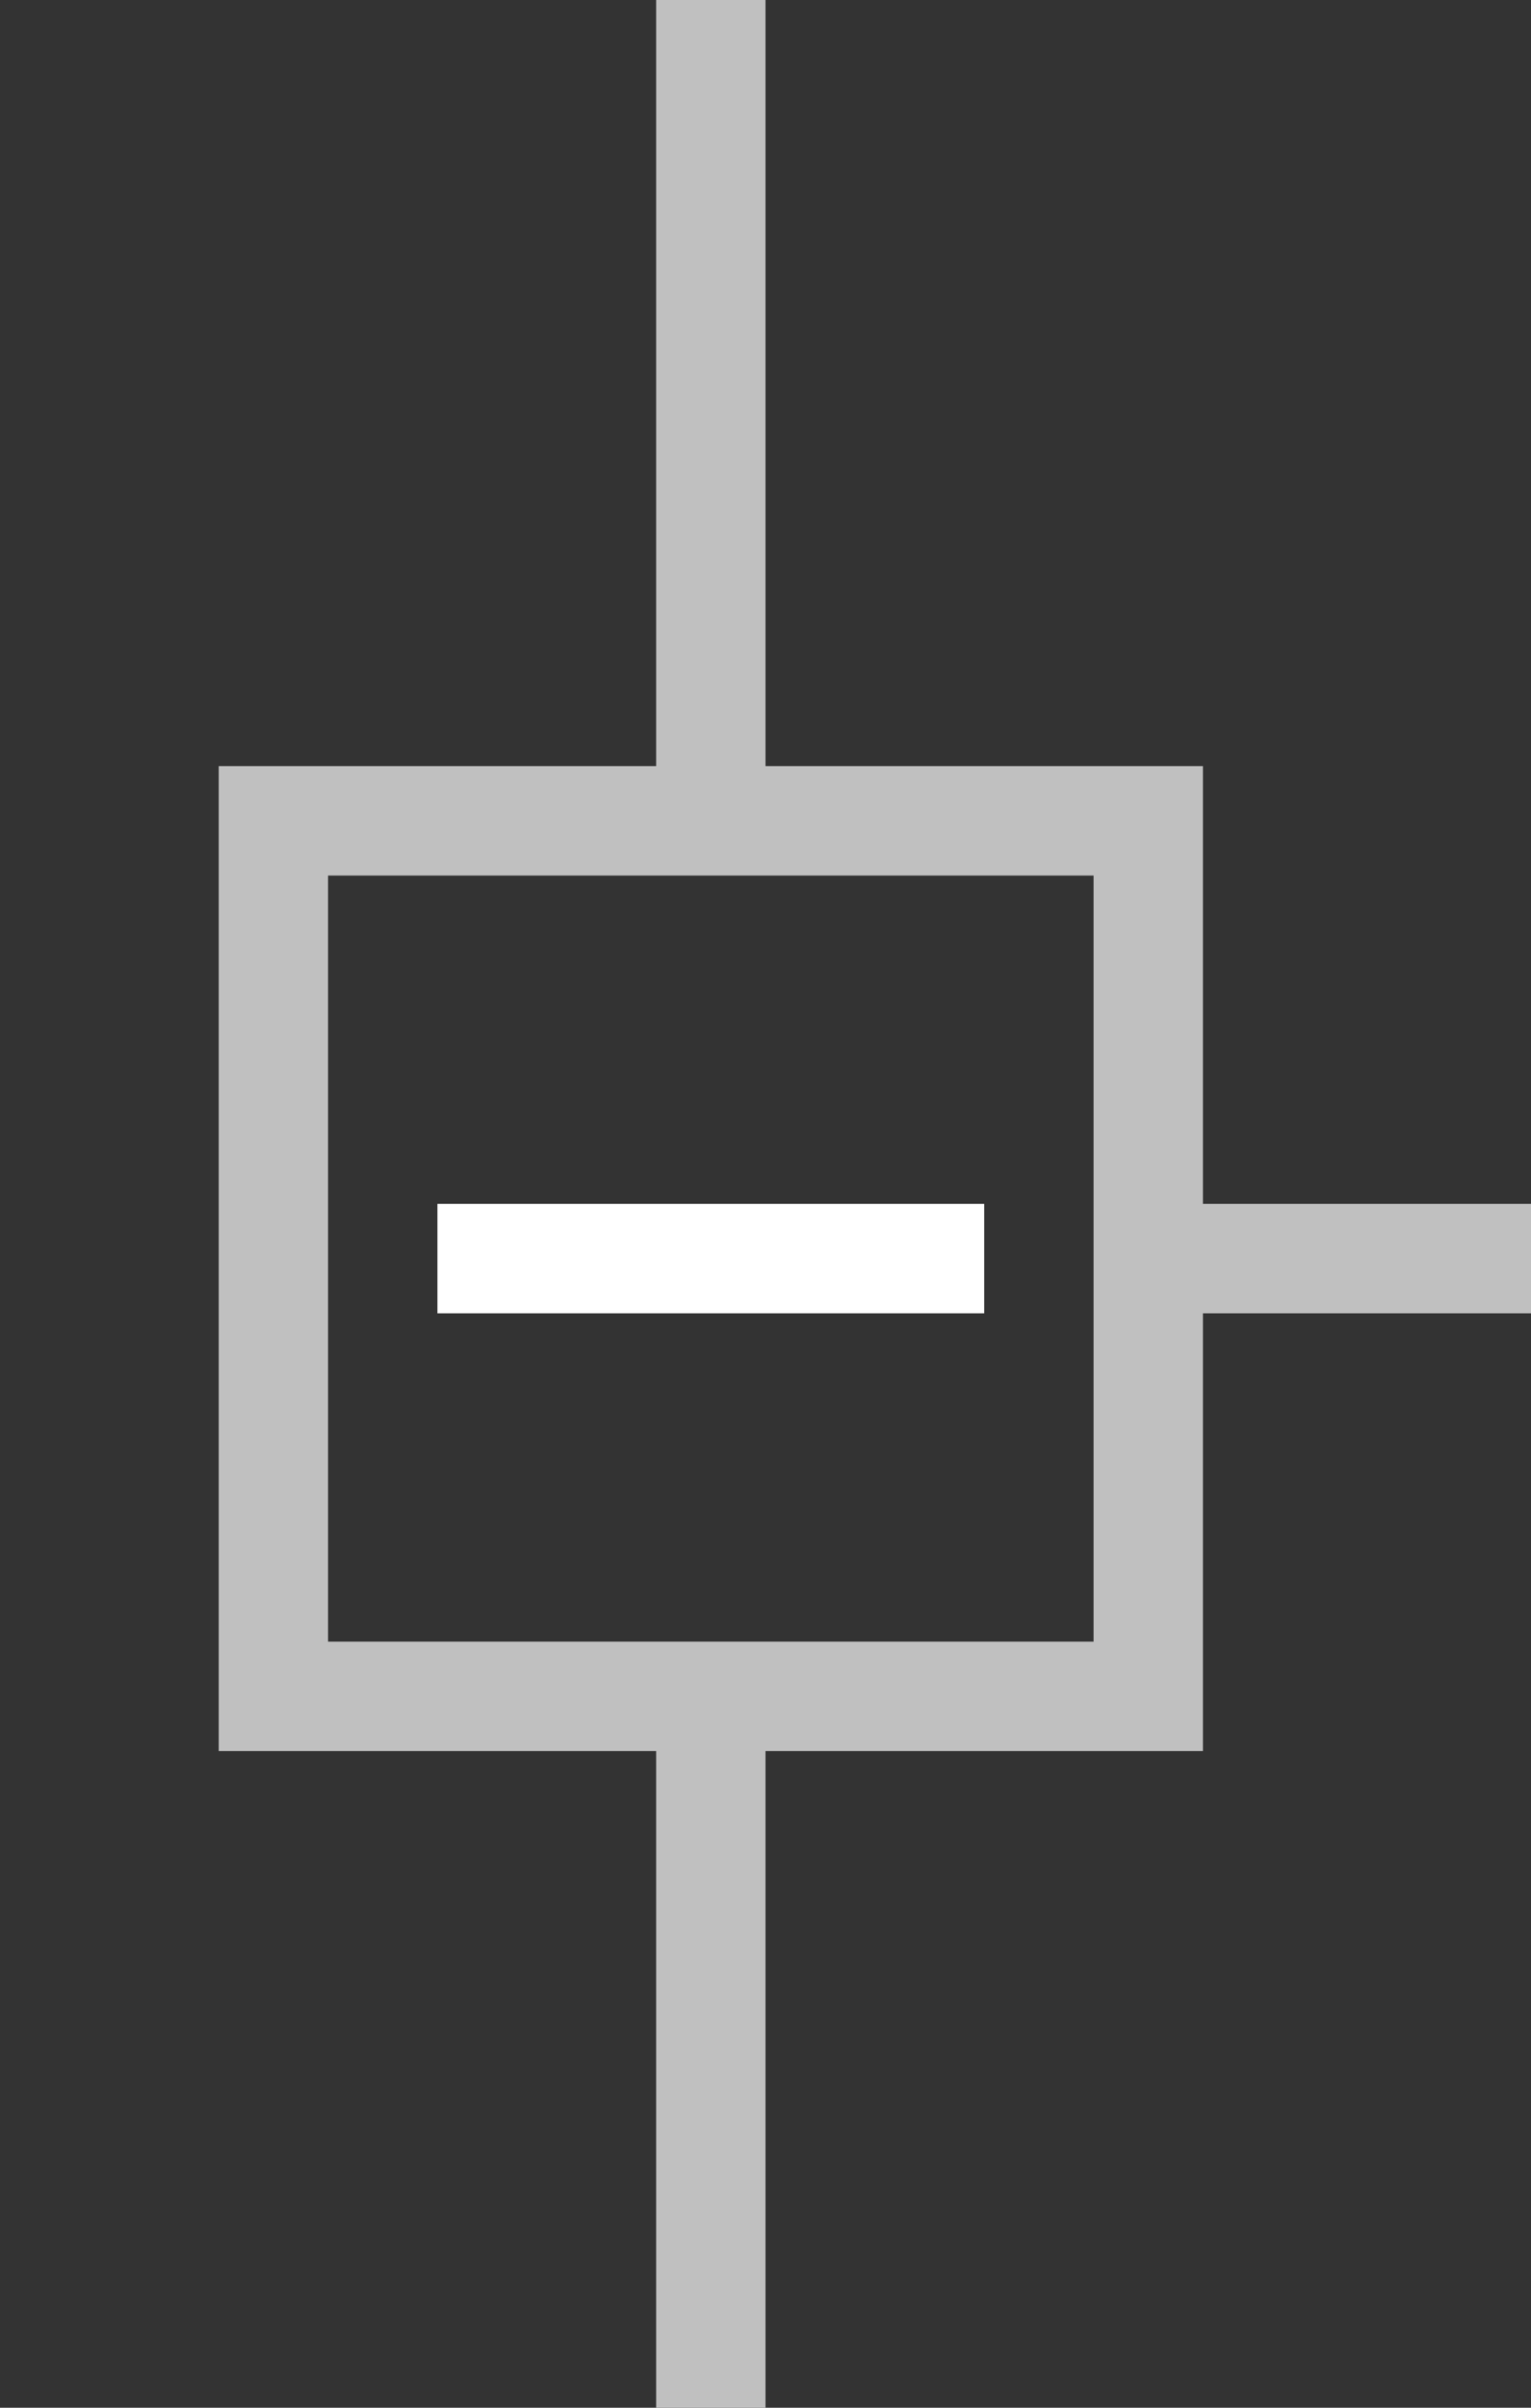 <?xml version="1.0" encoding="utf-8"?>
<!-- Generator: Adobe Illustrator 21.0.2, SVG Export Plug-In . SVG Version: 6.00 Build 0)  -->
<svg version="1.1"
	 id="svg2" inkscape:version="0.91 r13725" sodipodi:docname="tree22_branch-open.svg" xmlns:cc="http://creativecommons.org/ns#" xmlns:dc="http://purl.org/dc/elements/1.1/" xmlns:inkscape="http://www.inkscape.org/namespaces/inkscape" xmlns:rdf="http://www.w3.org/1999/02/22-rdf-syntax-ns#" xmlns:sodipodi="http://sodipodi.sourceforge.net/DTD/sodipodi-0.dtd" xmlns:svg="http://www.w3.org/2000/svg"
	 xmlns="http://www.w3.org/2000/svg" xmlns:xlink="http://www.w3.org/1999/xlink" x="0px" y="0px" viewBox="0 0 14 22"
	 style="enable-background:new 0 0 14 22;" xml:space="preserve">
<rect x="0" y="0" width="14" height="22" fill="#333333" stroke="none"/>
<style type="text/css">
	.st0{fill:#C0C0C0;}
	.st1{fill:#FFFFFF;}
</style>
<path id="path4" inkscape:connector-curvature="0" class="st0" d="M7,16v6H6v-6H2V7h4V0h1v7h4v4h3v1h-3v4C9.7,16,8.3,16,7,16z
	 M10,10.5V8H3v7h7C10,13.5,10,10.5,10,10.5z"/>
<rect id="rect6" x="4" y="11" class="st1" width="5" height="1"/>
</svg>
